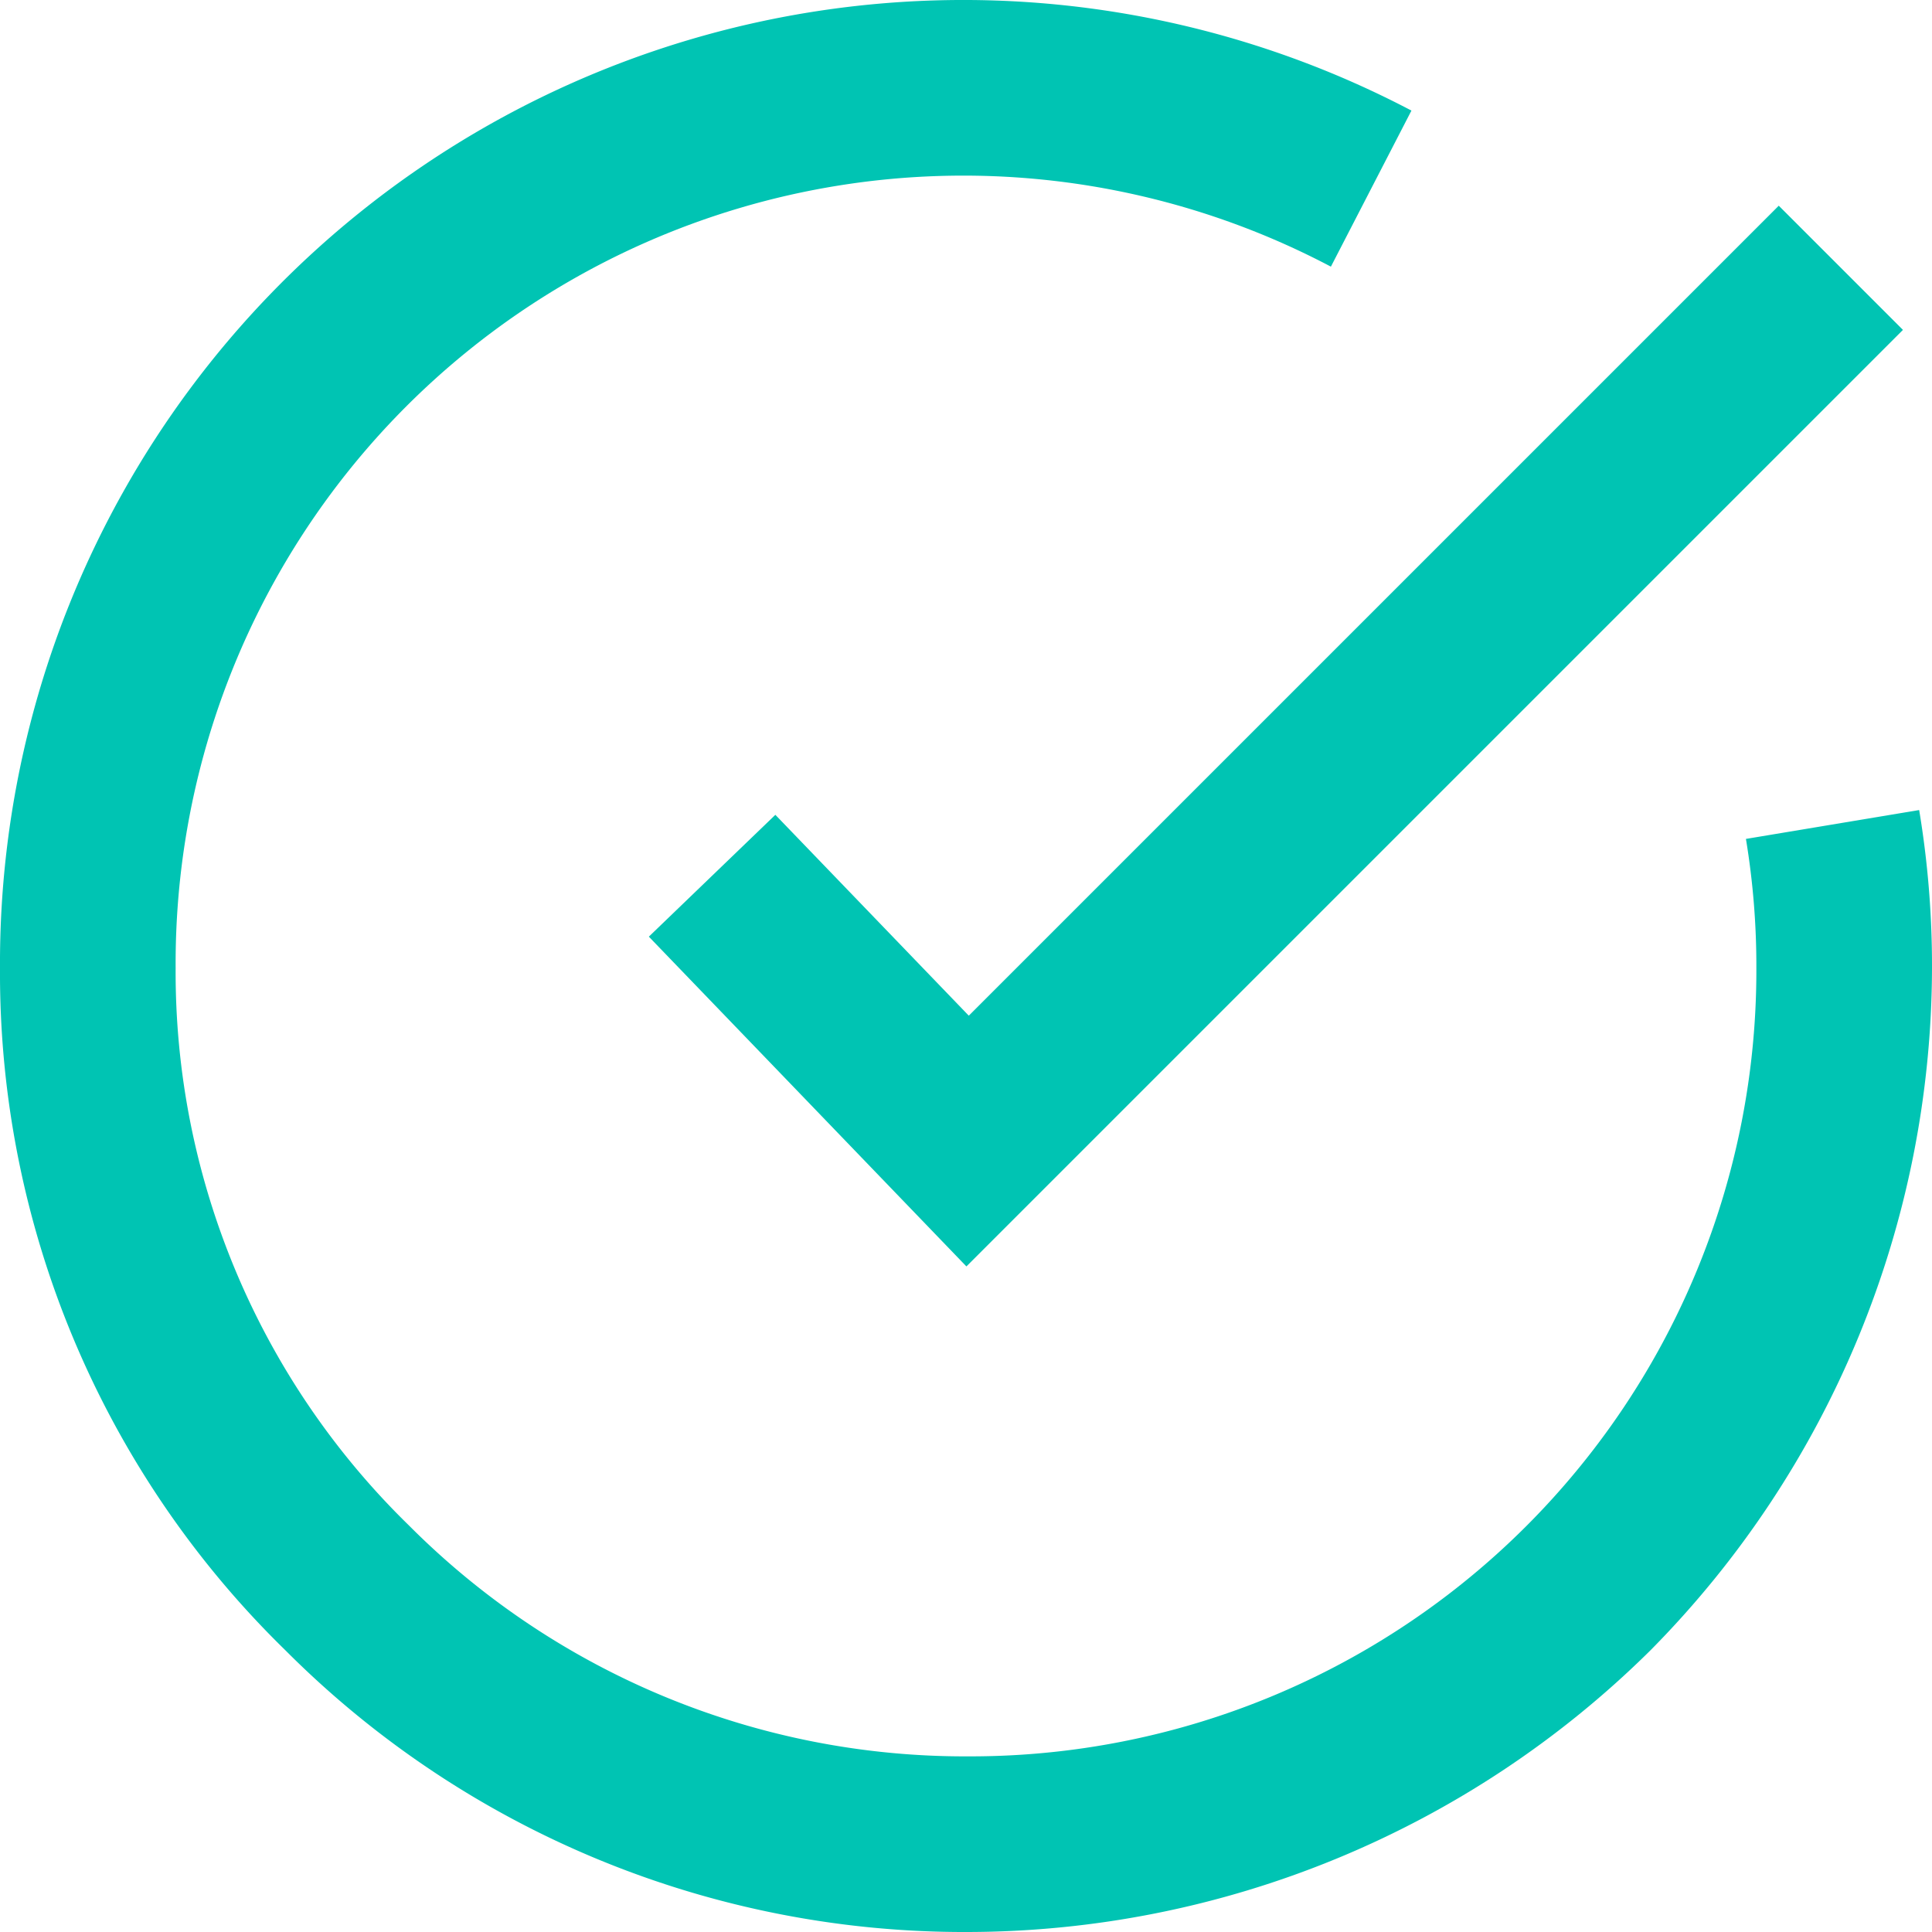 <svg xmlns="http://www.w3.org/2000/svg" viewBox="0 0 100 100"><defs><style>.cls-1{fill:#00c4b3;}</style></defs><g id="Arte"><path class="cls-1" d="M50.1,100A49.6,49.6,0,0,1,14.777,85.424,48.964,48.964,0,0,1-0,50.1,49.86,49.86,0,0,1,73.056,5.724l-4.169,8.078A40.77,40.77,0,0,0,9.091,50.1a39.974,39.974,0,0,0,12.076,28.857A40.603,40.603,0,0,0,50.1,90.909,40.676,40.676,0,0,0,90.909,50.1a40.24,40.24,0,0,0-.54-6.678l8.967-1.494a49.198,49.198,0,0,1,.664,8.172A50.348,50.348,0,0,1,85.463,85.384l-.078.078A50.332,50.332,0,0,1,50.1,100Z"/><polygon class="cls-1" points="50.021 65.55 33.584 48.481 40.132 42.175 50.144 52.571 92.068 10.647 98.496 17.075 50.021 65.55"/></g></svg>